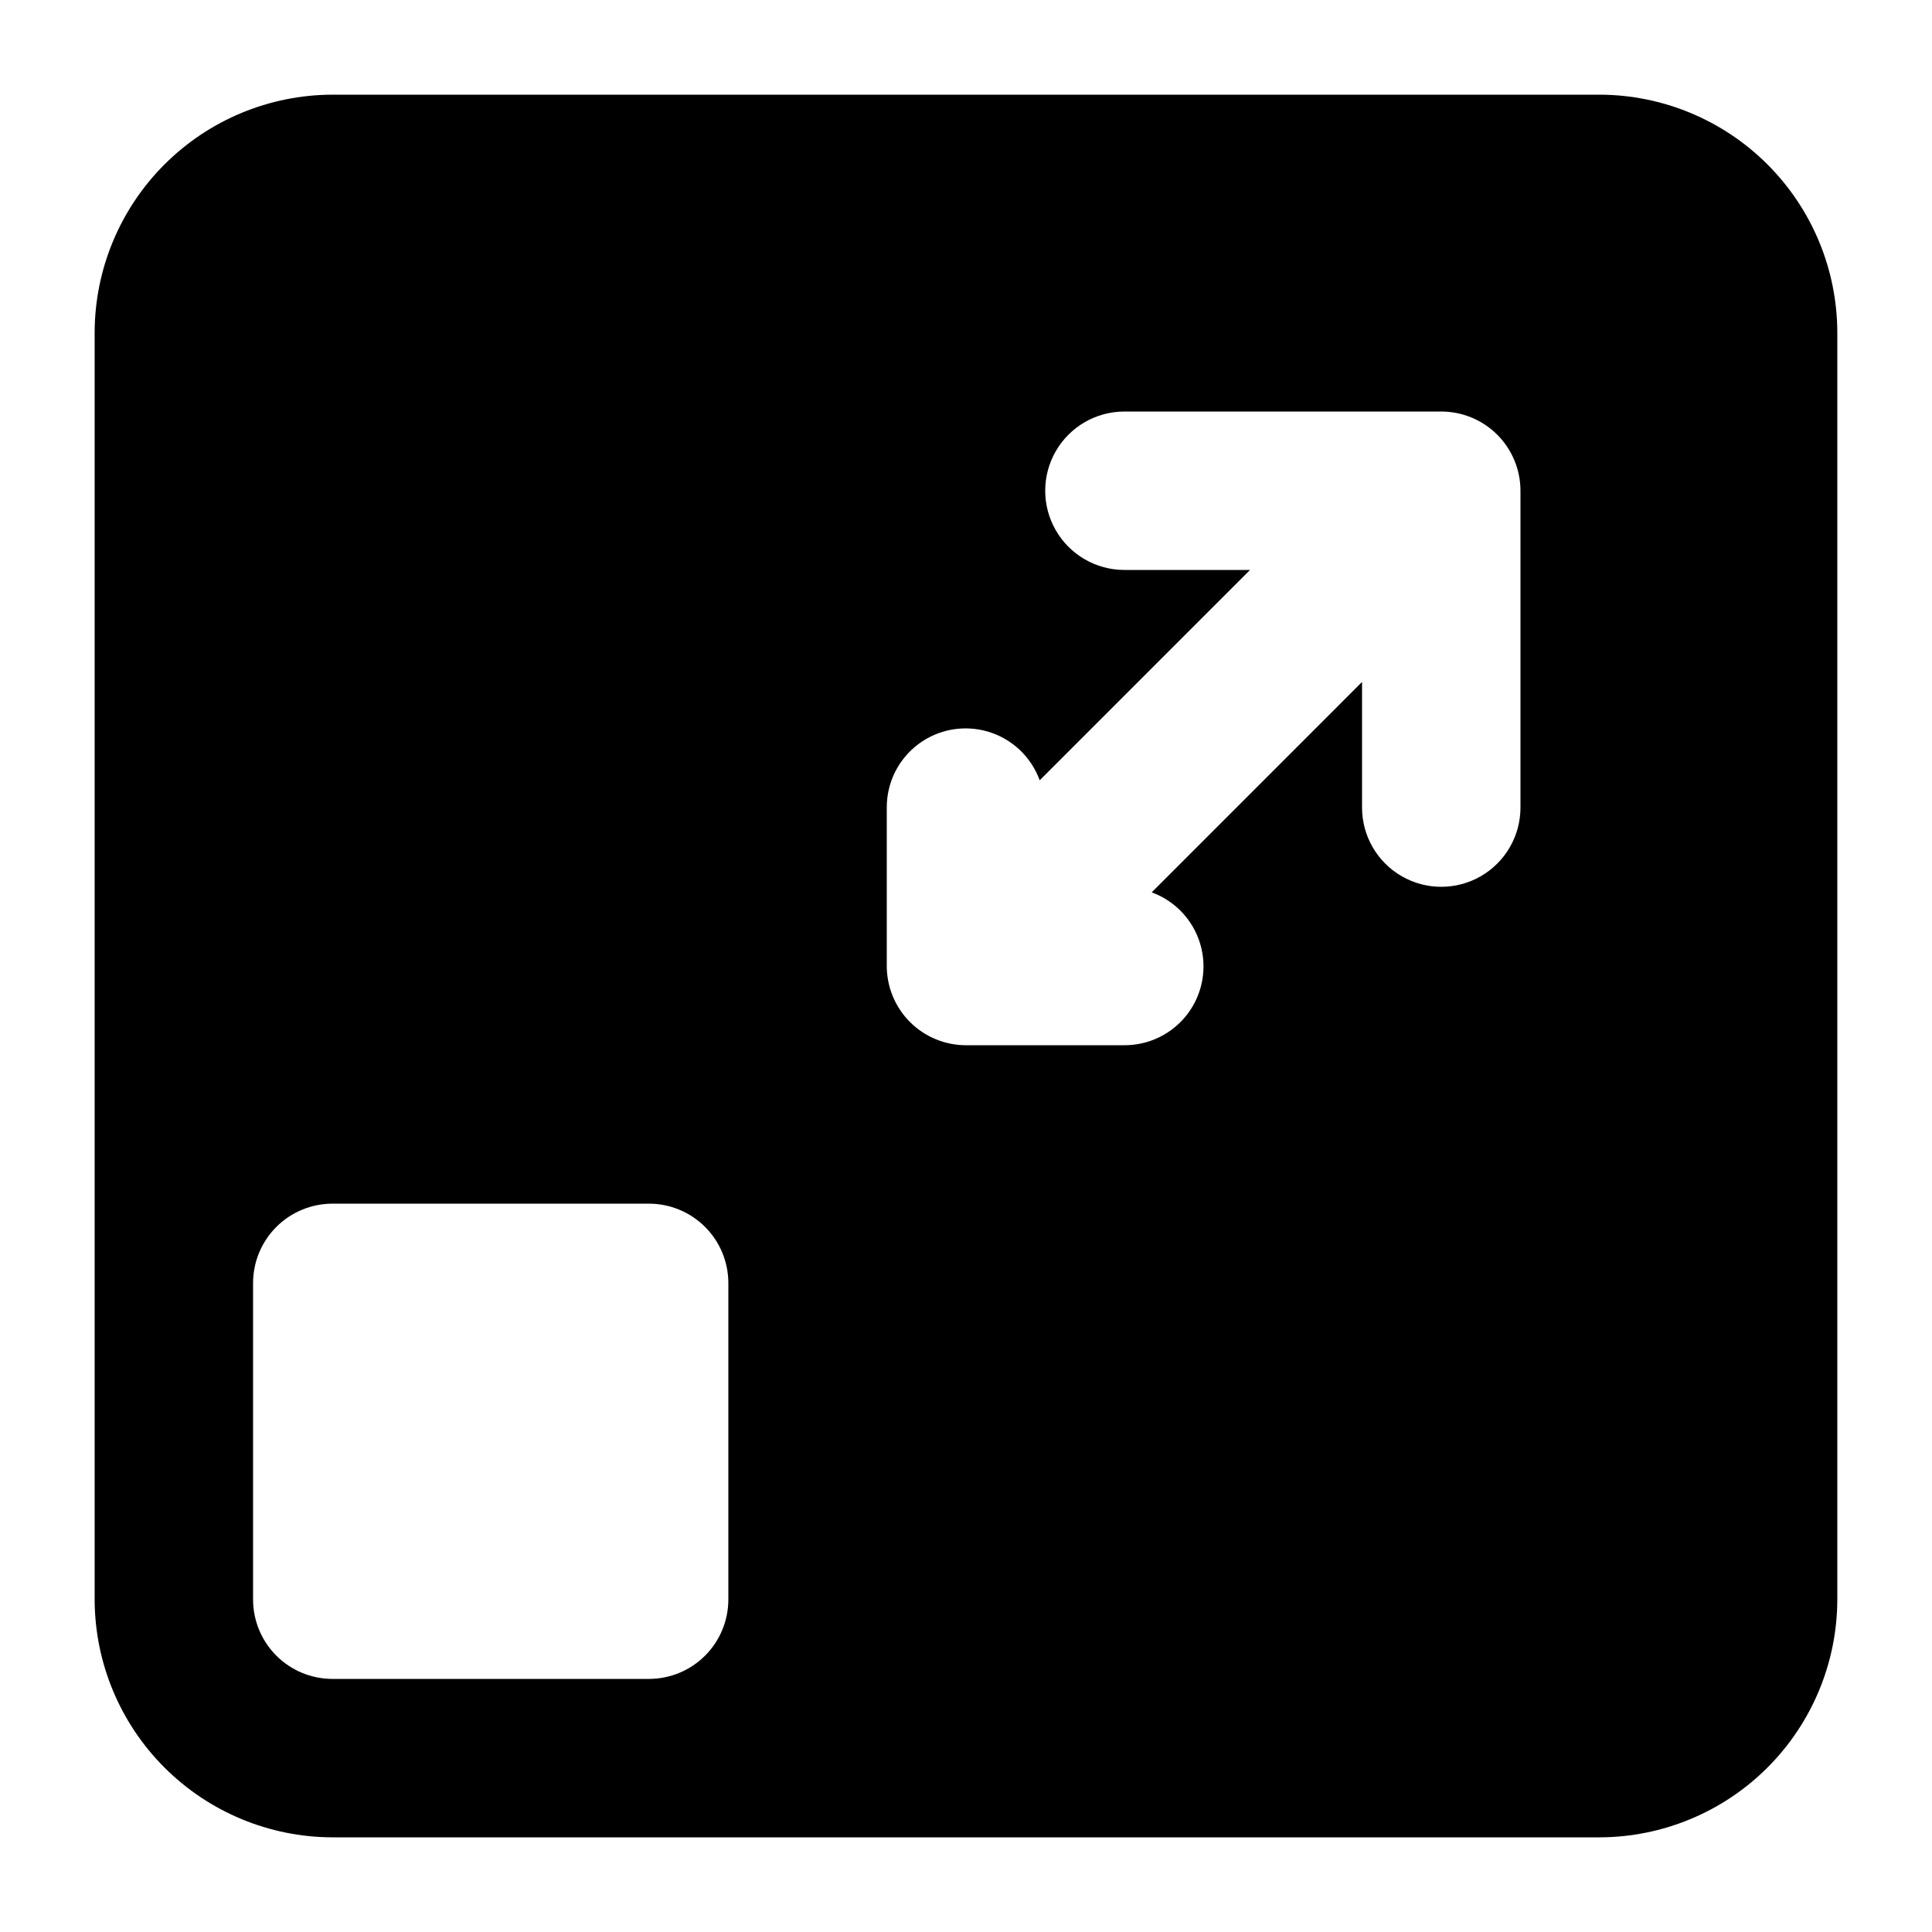 <?xml version="1.0" encoding="UTF-8"?>
<!-- Uploaded to: SVG Find, www.svgrepo.com, Generator: SVG Find Mixer Tools -->
<svg fill="#000000" width="800px" height="800px" version="1.1" viewBox="144 144 512 512" xmlns="http://www.w3.org/2000/svg">
 <path d="m567.93 169.09h-335.87c-16.688 0.047-32.68 6.699-44.477 18.5-11.801 11.797-18.453 27.789-18.5 44.477v335.87c0.047 16.688 6.699 32.68 18.5 44.477 11.797 11.801 27.789 18.453 44.477 18.5h335.87c16.688-0.047 32.68-6.699 44.477-18.5 11.801-11.797 18.453-27.789 18.5-44.477v-335.87c-0.047-16.688-6.699-32.68-18.5-44.477-11.797-11.801-27.789-18.453-44.477-18.5zm-230.91 398.85c-0.016 5.562-2.234 10.895-6.168 14.828-3.934 3.934-9.262 6.148-14.824 6.164h-83.969c-5.562-0.016-10.895-2.231-14.828-6.164-3.93-3.934-6.148-9.266-6.164-14.828v-83.969c0.016-5.562 2.234-10.891 6.164-14.824 3.934-3.934 9.266-6.148 14.828-6.164h83.969c5.562 0.016 10.891 2.231 14.824 6.164 3.934 3.934 6.152 9.262 6.168 14.824zm209.92-209.92c0 7.5-4 14.43-10.496 18.18-6.492 3.75-14.496 3.75-20.992 0-6.492-3.75-10.496-10.68-10.496-18.18v-33.293l-55.742 55.754c6.207 2.266 10.977 7.336 12.859 13.668 1.883 6.332 0.66 13.184-3.297 18.473-3.961 5.289-10.188 8.395-16.793 8.375h-41.984c-5.57 0-10.91-2.215-14.844-6.148-3.938-3.938-6.148-9.277-6.148-14.844v-41.984c-0.031-6.613 3.07-12.852 8.363-16.816 5.297-3.965 12.152-5.191 18.492-3.301 6.34 1.887 11.41 6.668 13.668 12.883l55.742-55.742h-33.289c-7.5 0-14.43-4-18.18-10.496-3.75-6.496-3.75-14.496 0-20.992 3.75-6.496 10.68-10.496 18.18-10.496h83.969-0.004c5.57 0 10.91 2.211 14.844 6.148 3.938 3.938 6.148 9.277 6.148 14.844z"/>
</svg>
